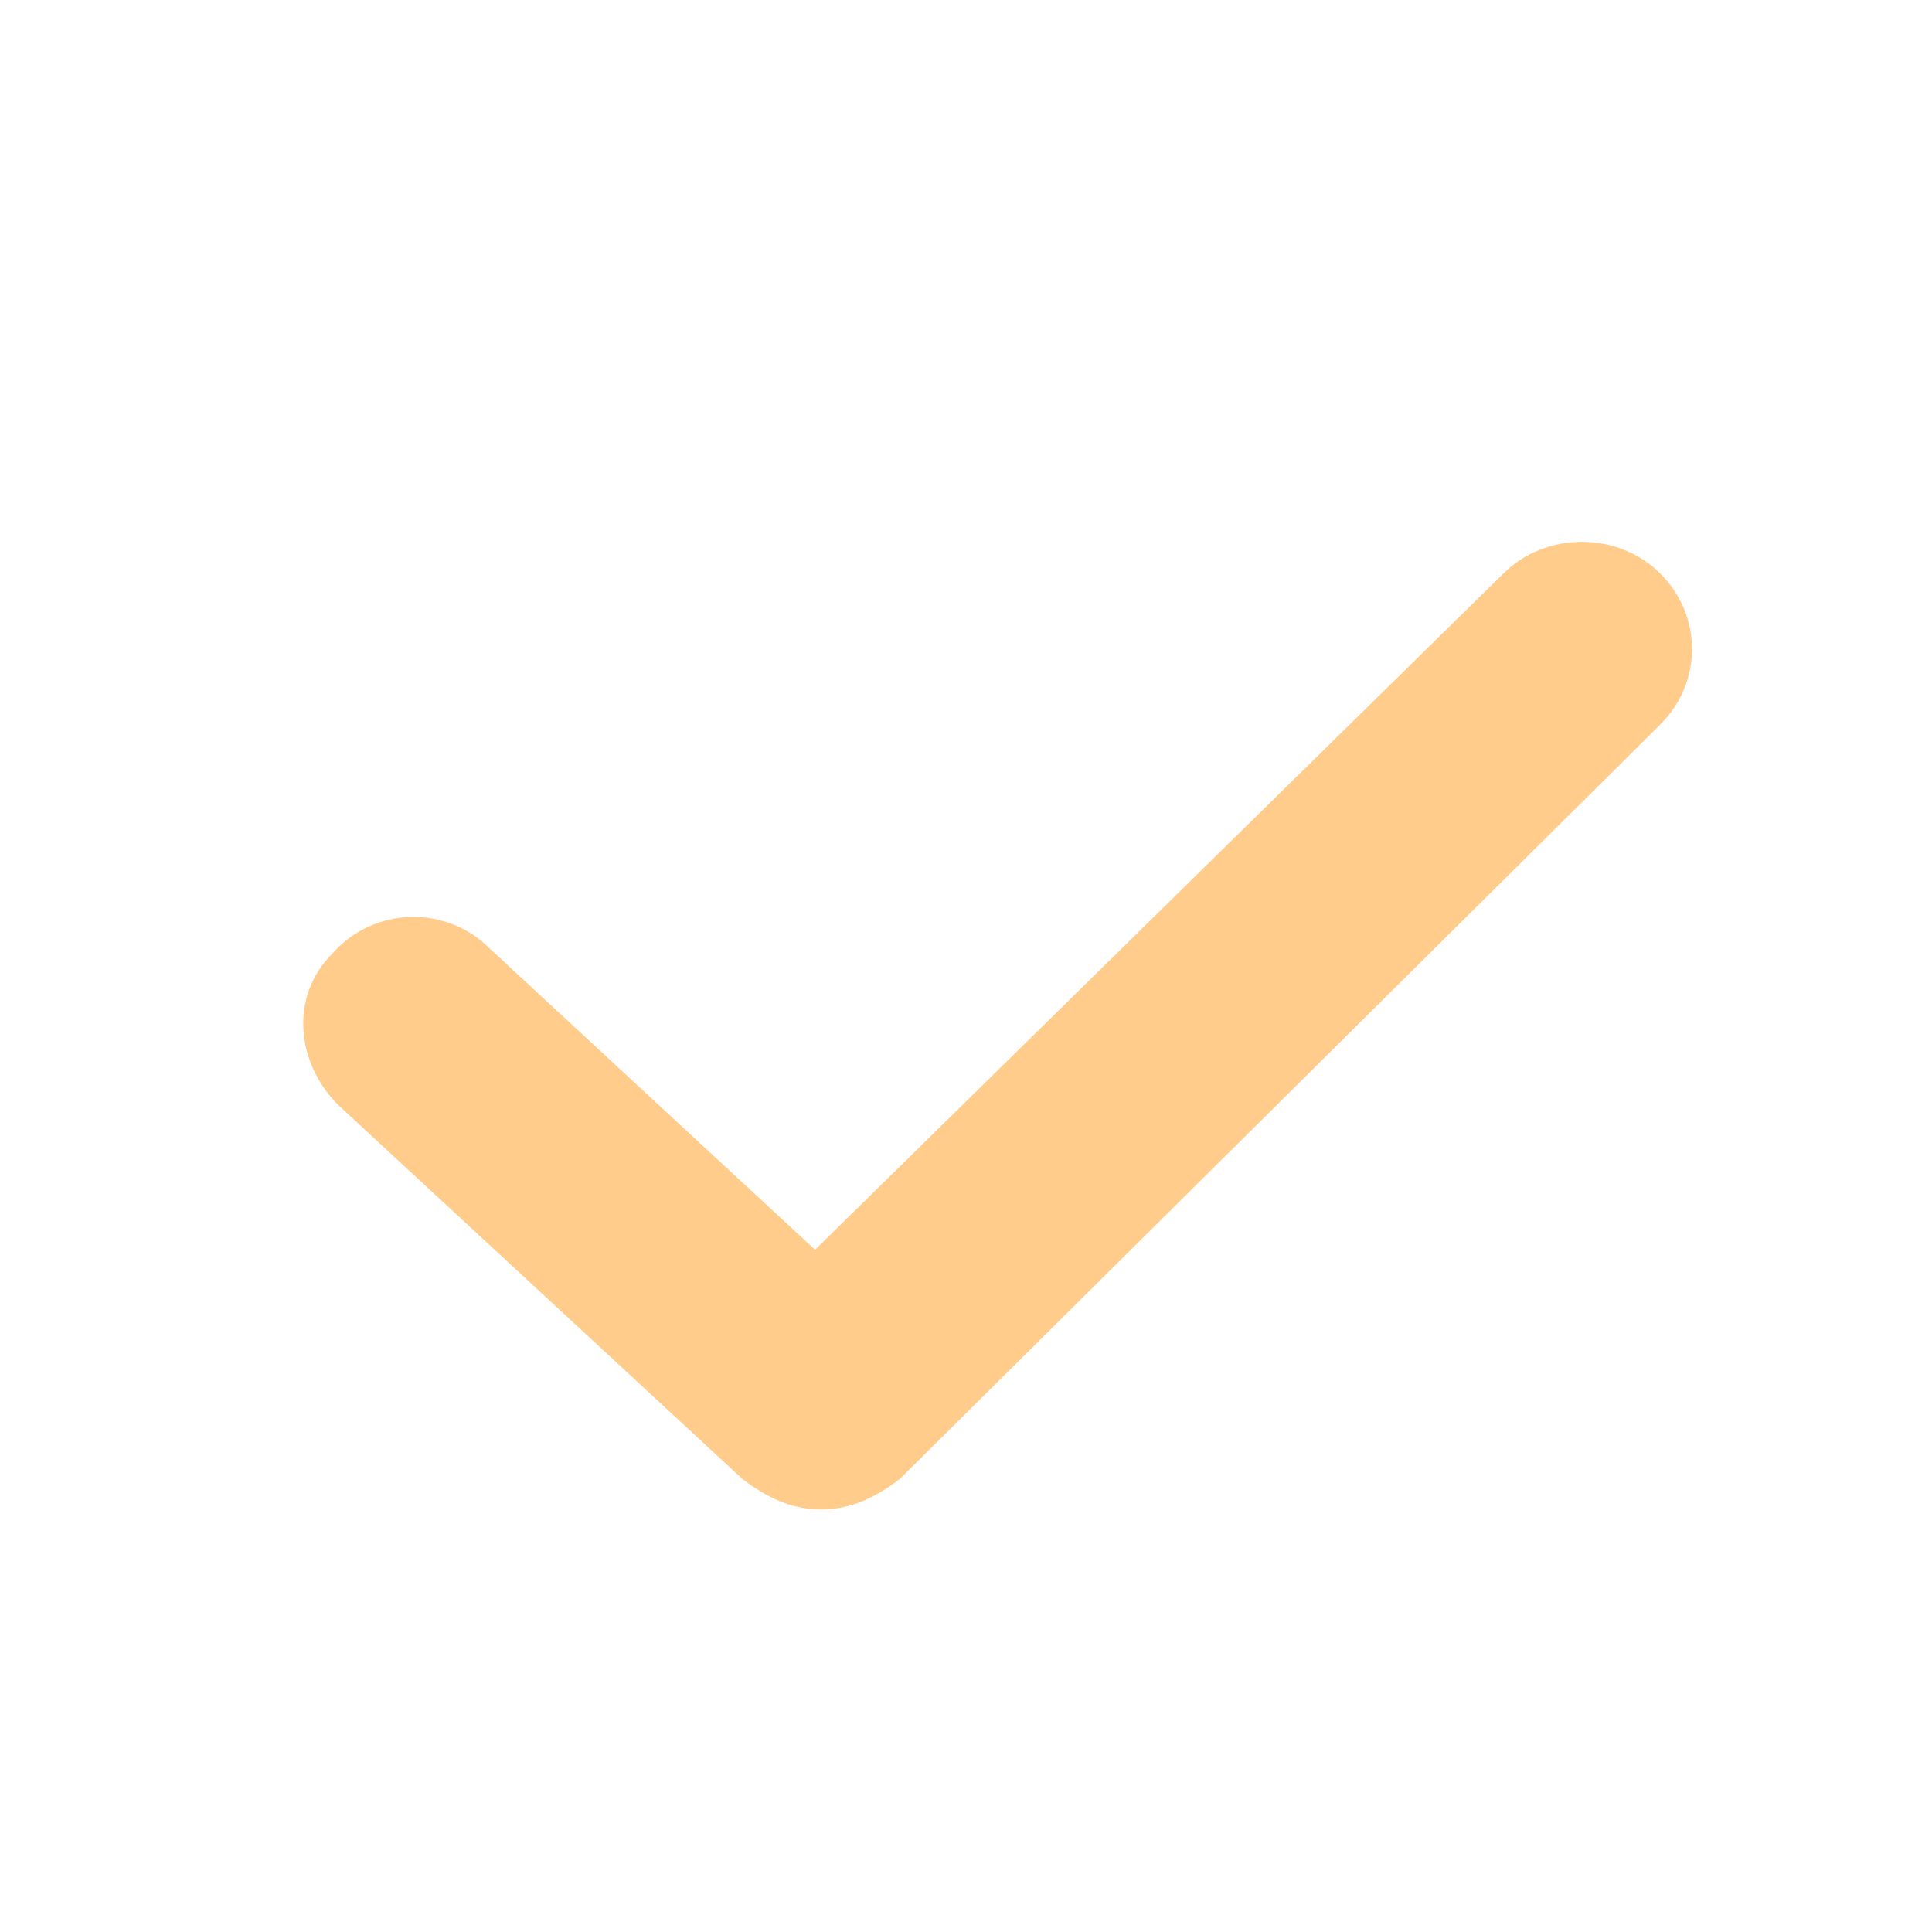 <?xml version="1.0" encoding="utf-8"?>
<!-- Generator: Adobe Illustrator 21.0.0, SVG Export Plug-In . SVG Version: 6.00 Build 0)  -->
<svg version="1.1" id="Layer_1" xmlns="http://www.w3.org/2000/svg" xmlns:xlink="http://www.w3.org/1999/xlink" x="0px" y="0px"
	 viewBox="0 0 32 32" width="32" height="32" style="enable-background:new 0 0 32 32;" xml:space="preserve">
<style type="text/css">
	.st0{fill:#FFCC8C;}
</style>
<path id="Color_Fill_1" class="st0" d="M13.6,25c-0.5,0-0.9-0.2-1.3-0.5l-6.7-6.2c-0.7-0.7-0.8-1.8-0.1-2.5c0,0,0,0,0,0
	C6.2,15,7.4,15,8.1,15.7l5.4,5L24.9,9.5c0.7-0.7,1.9-0.7,2.6,0c0.7,0.7,0.7,1.8,0,2.5c0,0,0,0,0,0L14.9,24.5
	C14.5,24.8,14.1,25,13.6,25z"/>
</svg>
